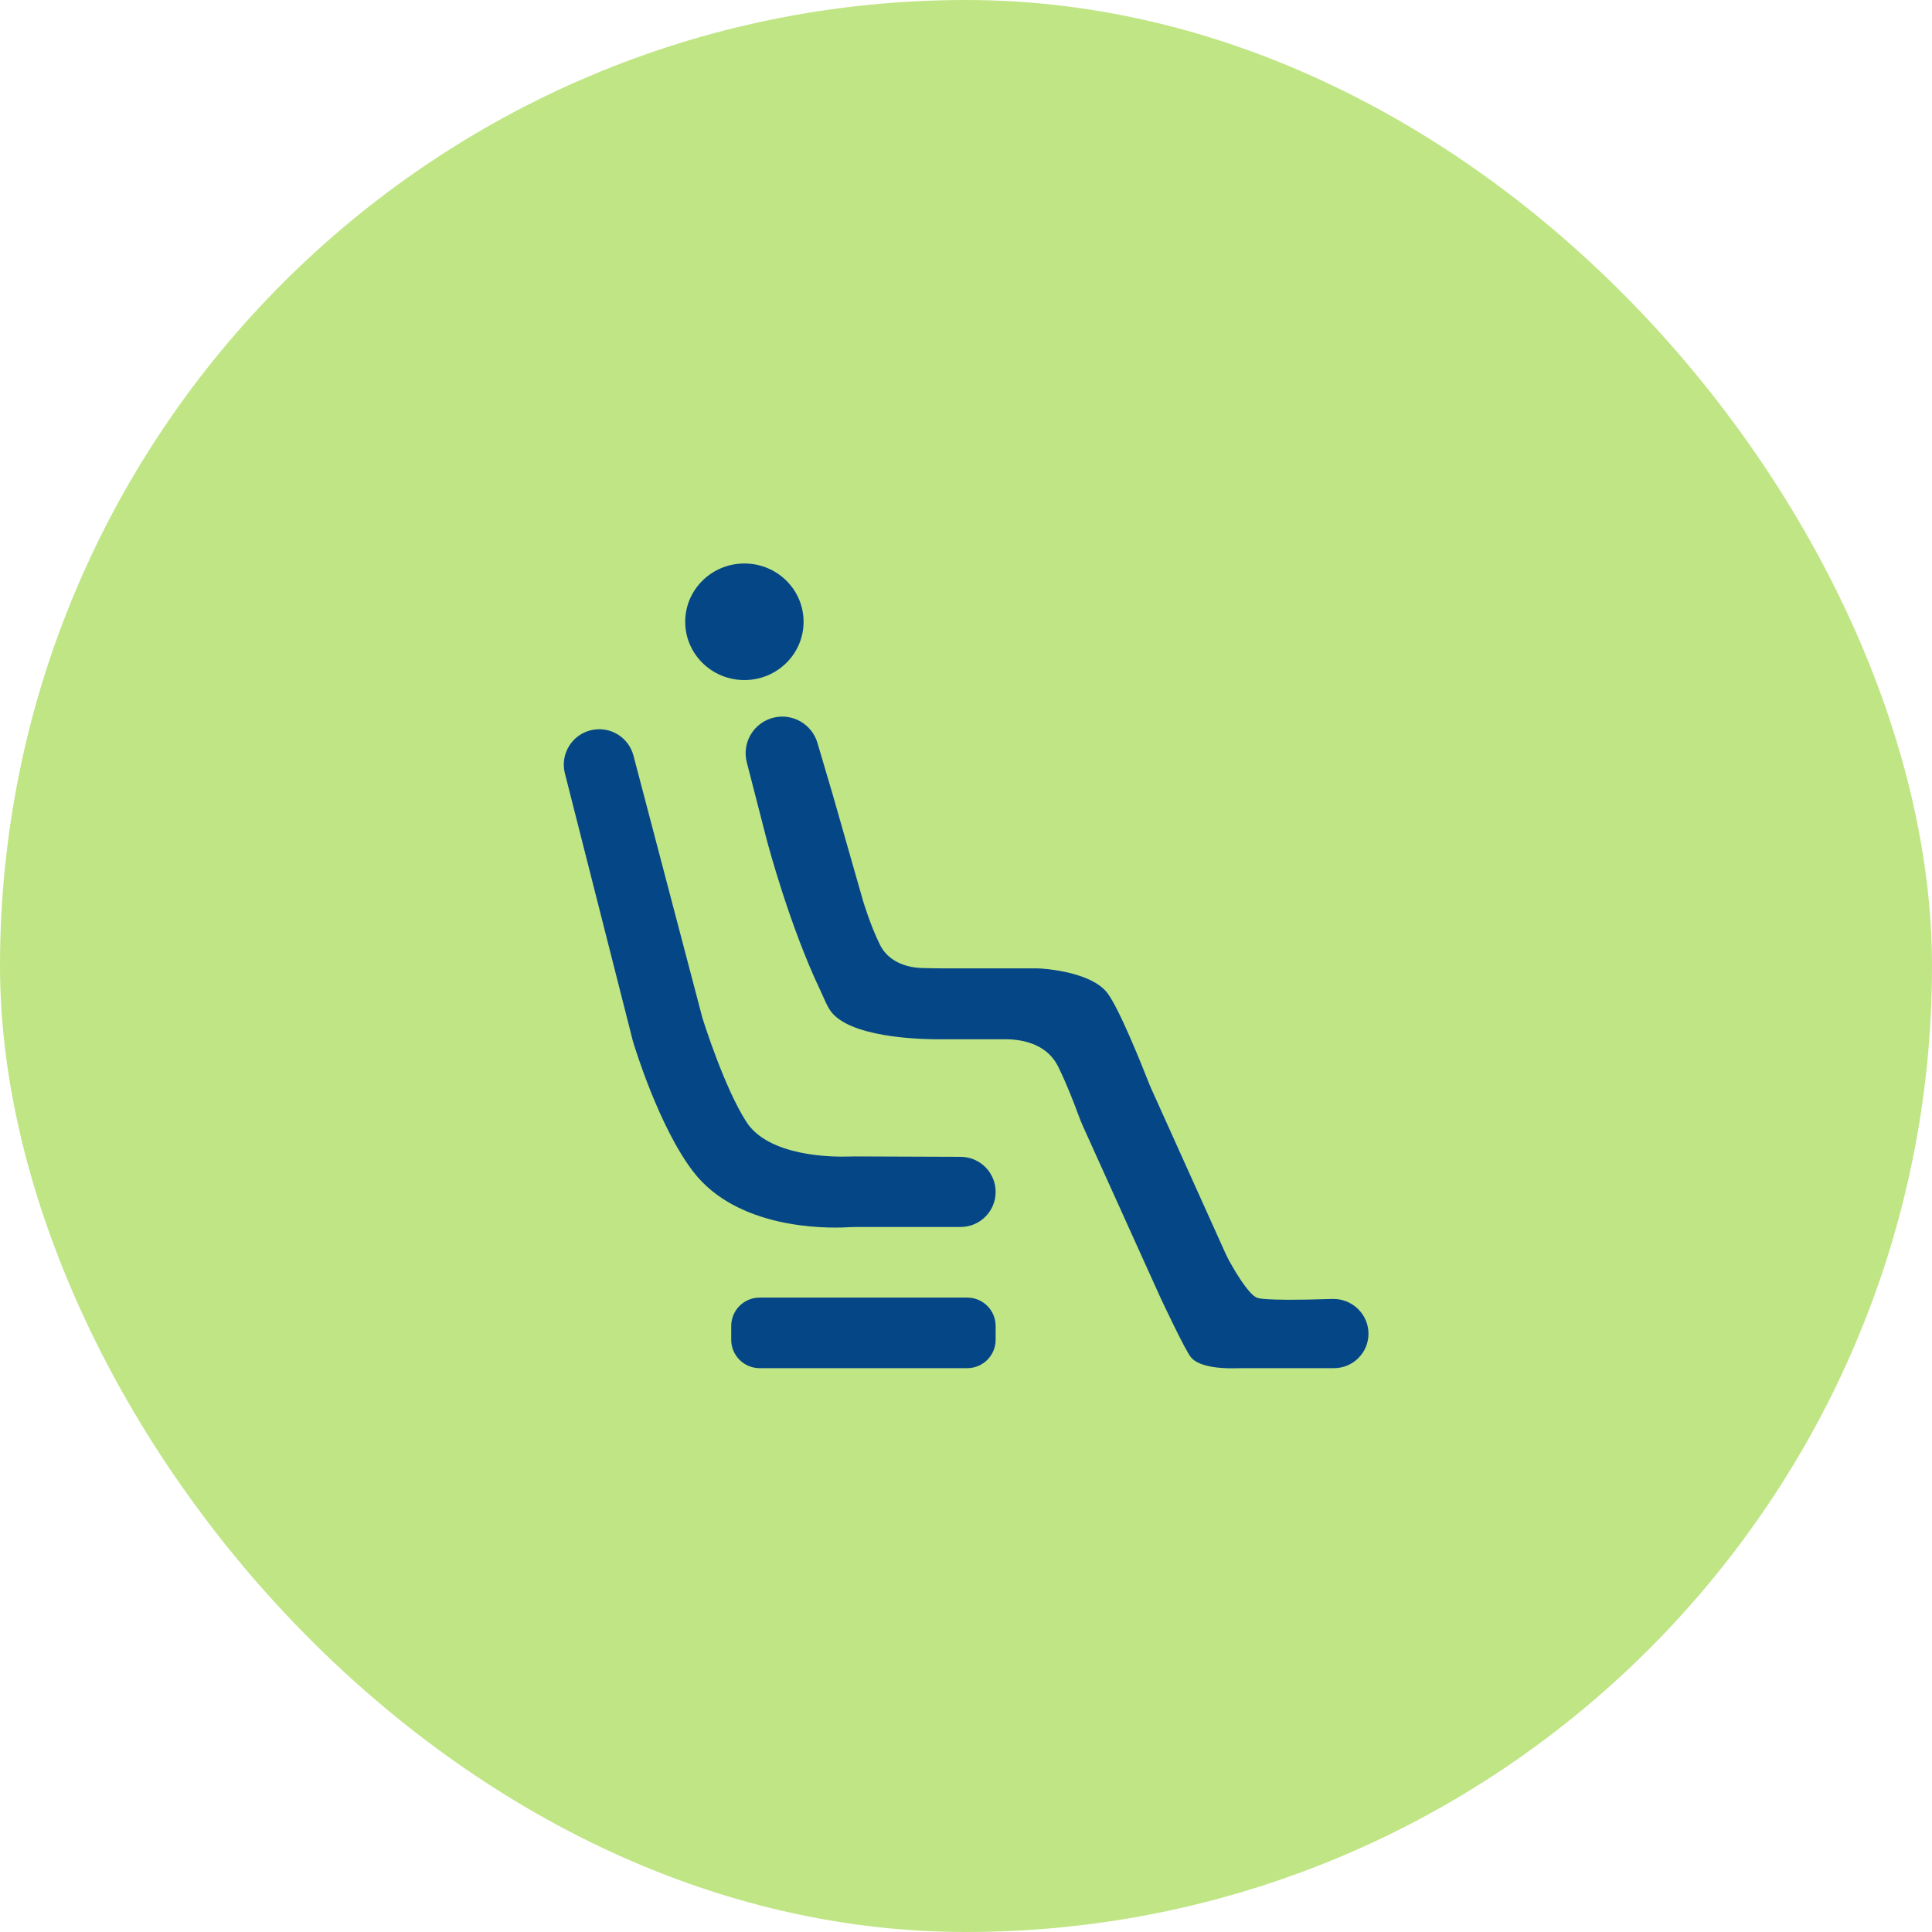 <svg width="44" height="44" viewBox="0 0 44 44" fill="none" xmlns="http://www.w3.org/2000/svg">
<rect width="44" height="44" rx="22" fill="#C0E585"/>
<path fill-rule="evenodd" clip-rule="evenodd" d="M16.953 15.488C17.698 15.488 18.301 14.894 18.301 14.161C18.301 13.427 17.698 12.833 16.953 12.833C16.209 12.833 15.605 13.427 15.605 14.161C15.605 14.894 16.209 15.488 16.953 15.488ZM17.008 17.362C16.89 16.906 17.174 16.443 17.634 16.34C18.062 16.245 18.491 16.497 18.616 16.917L18.969 18.112L19.656 20.519C19.656 20.519 19.823 21.078 20.04 21.516C20.218 21.874 20.594 22.033 20.994 22.046C21.248 22.054 21.475 22.054 21.475 22.054H23.587C23.633 22.054 23.679 22.055 23.725 22.059C23.981 22.078 24.881 22.177 25.217 22.612C25.489 22.965 26.005 24.26 26.143 24.611C26.166 24.671 26.19 24.728 26.216 24.787L27.906 28.537C27.934 28.599 27.964 28.66 27.997 28.72C28.115 28.934 28.424 29.463 28.619 29.552C28.766 29.618 29.657 29.605 30.344 29.583C30.791 29.569 31.166 29.927 31.166 30.375C31.166 30.808 30.814 31.159 30.381 31.159H28.265C28.226 31.159 28.188 31.16 28.15 31.161C28.128 31.161 28.105 31.162 28.083 31.162C27.863 31.165 27.306 31.148 27.117 30.904C26.984 30.733 26.496 29.697 26.426 29.547L26.409 29.51L24.675 25.675C24.632 25.581 24.594 25.485 24.558 25.388C24.473 25.154 24.292 24.681 24.097 24.288C23.872 23.834 23.394 23.668 22.887 23.668H21.52C21.496 23.668 21.473 23.669 21.449 23.669L21.448 23.669L21.431 23.669C21.145 23.672 19.543 23.664 18.992 23.114C18.88 23.002 18.816 22.855 18.752 22.709C18.732 22.664 18.713 22.62 18.692 22.576C17.983 21.097 17.482 19.203 17.462 19.125L17.46 19.119L17.008 17.362ZM13.486 16.624C13.034 16.716 12.752 17.166 12.865 17.612L14.416 23.72L14.419 23.728C14.447 23.822 15.004 25.661 15.785 26.68C16.789 27.992 18.796 27.976 19.282 27.951C19.354 27.948 19.426 27.944 19.498 27.944H21.876C22.317 27.944 22.675 27.587 22.675 27.145C22.675 26.705 22.319 26.348 21.879 26.346L19.468 26.337C19.42 26.337 19.372 26.338 19.324 26.34L19.312 26.34C18.96 26.35 17.508 26.342 16.998 25.55C16.498 24.773 16.027 23.279 15.997 23.182L15.994 23.171L14.427 17.209C14.318 16.795 13.905 16.538 13.486 16.624ZM17.3 29.552C16.942 29.552 16.653 29.841 16.653 30.198V30.512C16.653 30.869 16.942 31.159 17.3 31.159H22.028C22.386 31.159 22.675 30.869 22.675 30.512V30.198C22.675 29.841 22.386 29.552 22.028 29.552H17.3Z" fill="#054687"/>
</svg>
